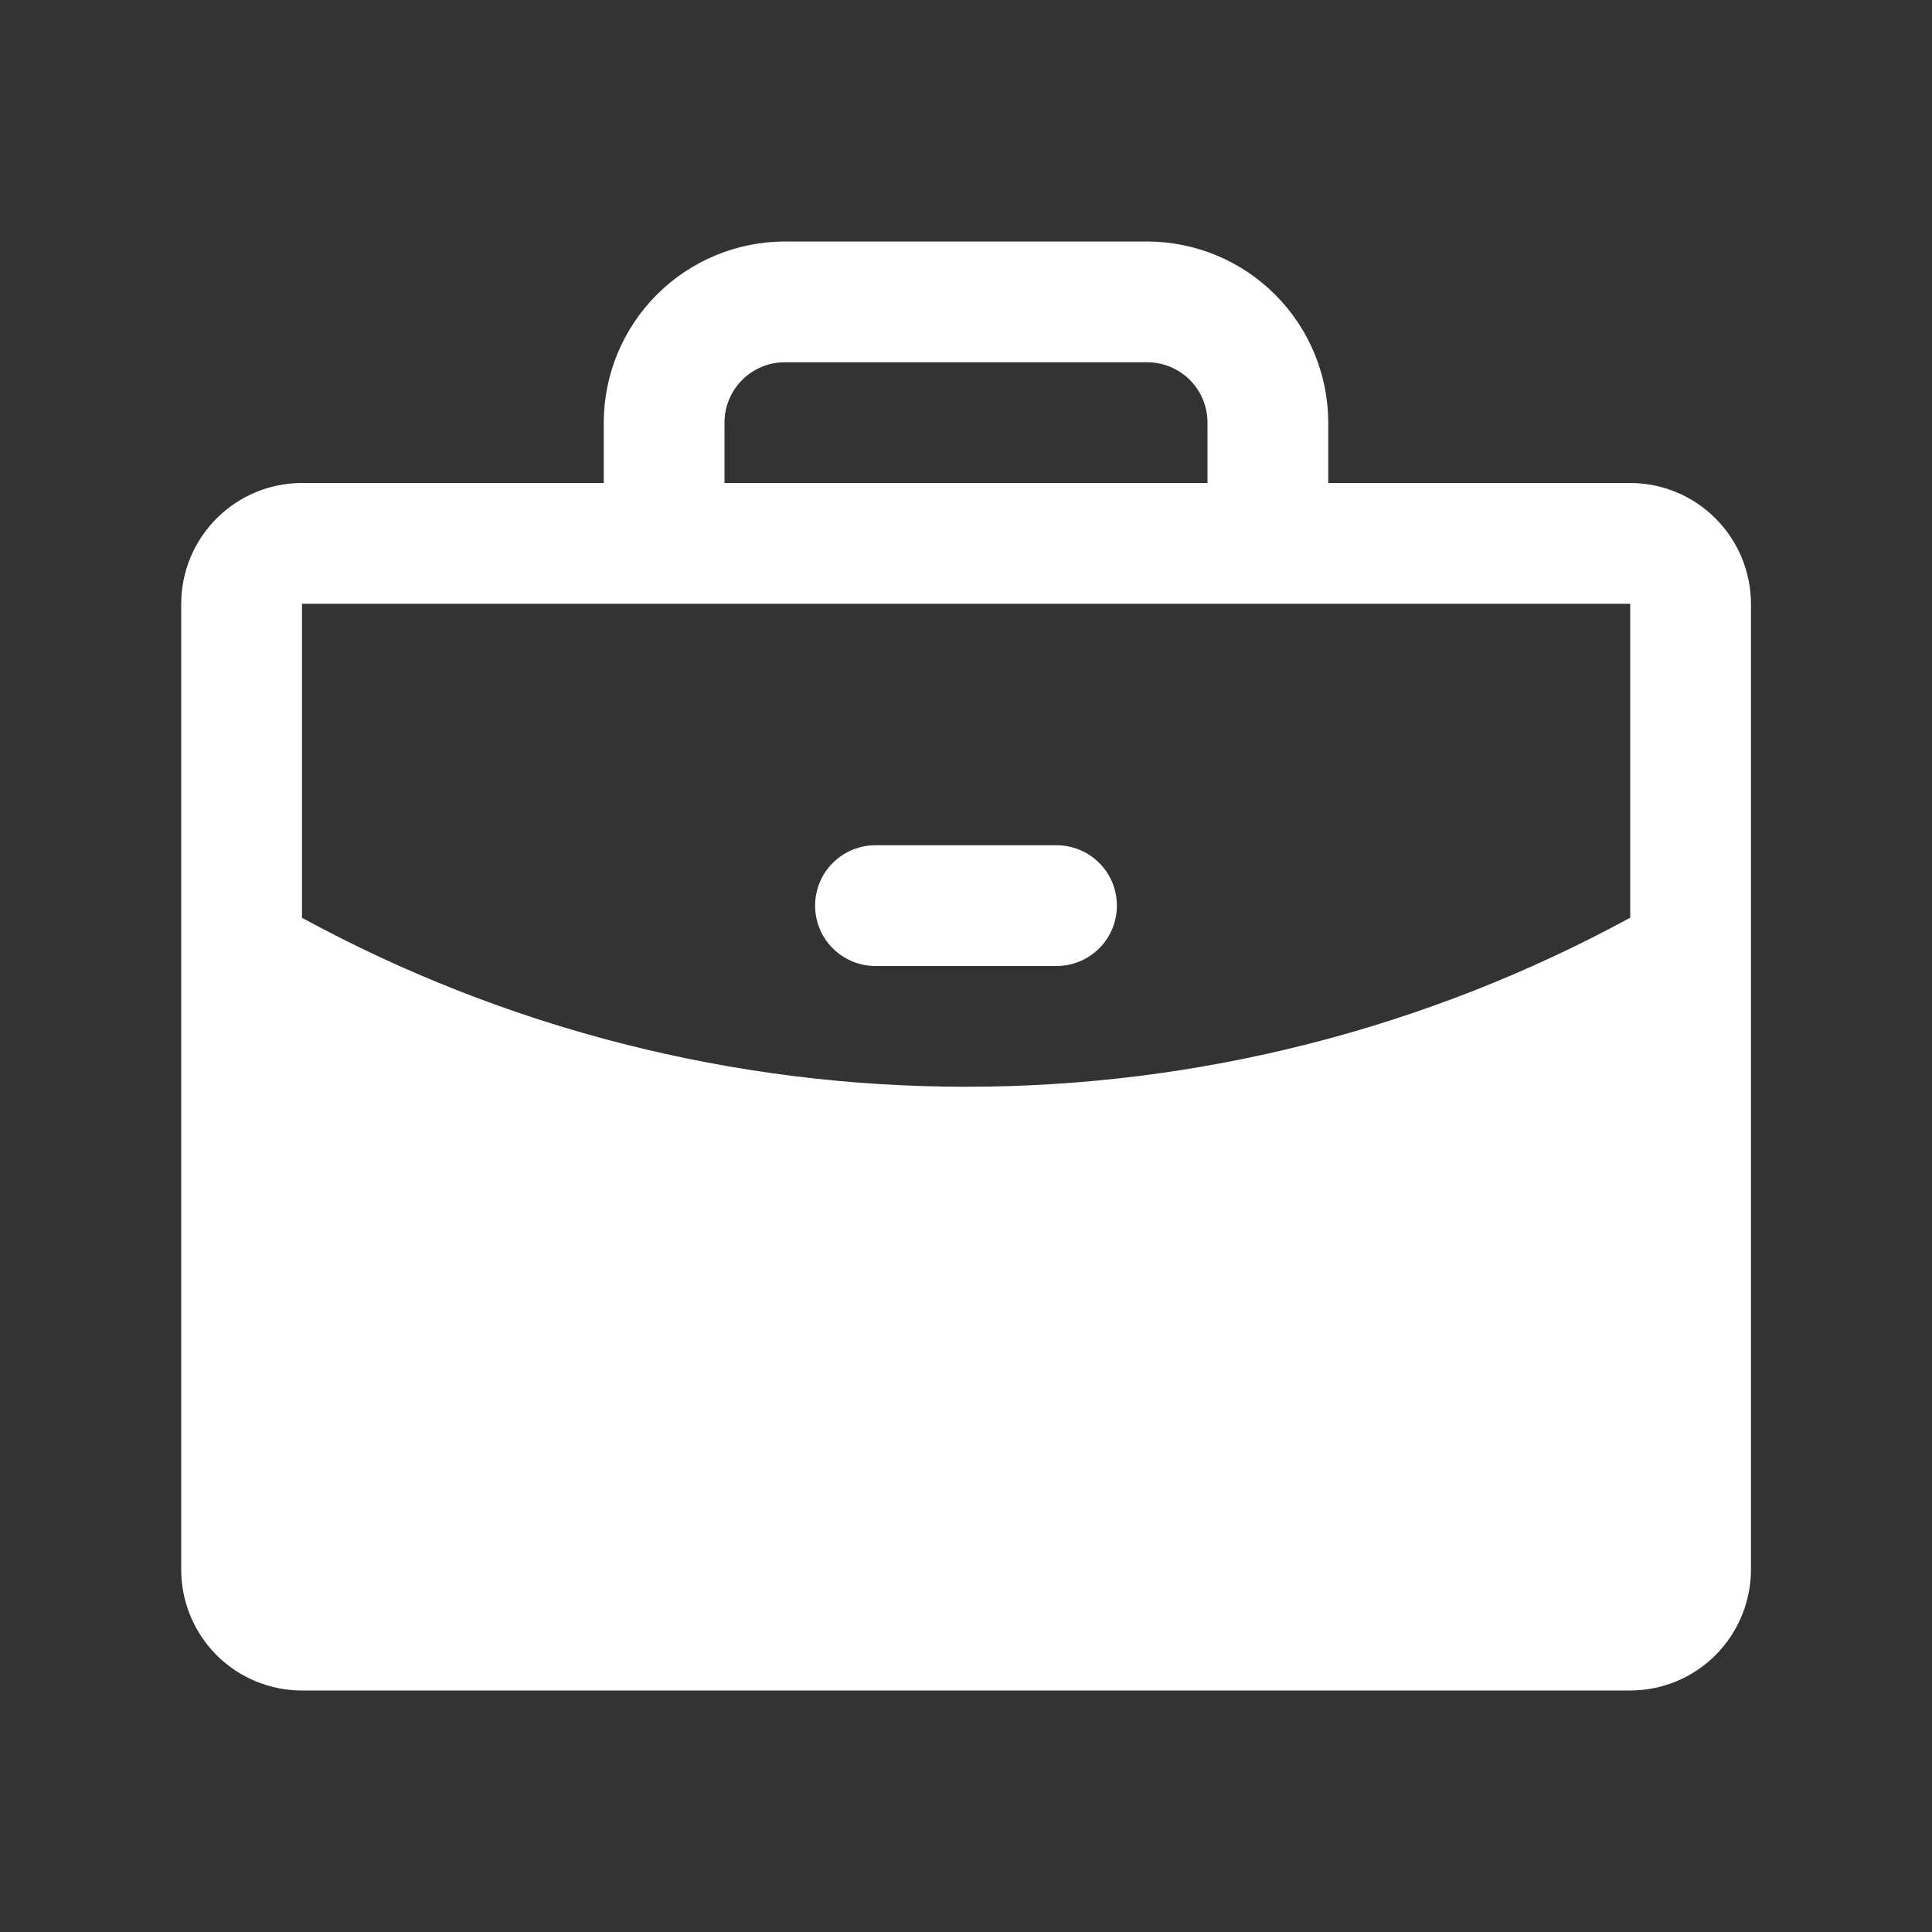<svg width="20" height="20" viewBox="0 0 20 20" fill="none" xmlns="http://www.w3.org/2000/svg">
<rect x="0" y="0" width="20" height="20" fill="#333333" stroke="none"/>
<g clip-path="url(#clip0_71_3182)">
<path d="M16.876 5H13.75V4.375C13.749 3.878 13.552 3.401 13.2 3.05C12.849 2.698 12.372 2.501 11.875 2.5H8.125C7.628 2.501 7.151 2.698 6.8 3.05C6.448 3.401 6.251 3.878 6.25 4.375V5H3.126C2.794 5 2.476 5.132 2.242 5.367C2.008 5.601 1.876 5.919 1.876 6.25V16.25C1.876 16.581 2.008 16.899 2.242 17.134C2.476 17.368 2.794 17.5 3.126 17.5H16.876C17.207 17.5 17.525 17.368 17.759 17.134C17.993 16.899 18.125 16.581 18.126 16.25V6.25C18.125 5.919 17.993 5.601 17.759 5.367C17.525 5.132 17.207 5 16.876 5ZM7.5 4.375C7.5 4.209 7.566 4.05 7.683 3.933C7.8 3.816 7.959 3.75 8.125 3.75H11.875C12.041 3.75 12.2 3.816 12.317 3.933C12.434 4.05 12.5 4.209 12.5 4.375V5H7.5V4.375ZM16.876 6.25L16.876 9.5C14.766 10.649 12.402 11.251 10 11.25C7.598 11.251 5.235 10.649 3.126 9.501V6.25H16.876ZM8.438 9.375C8.438 9.209 8.503 9.05 8.621 8.933C8.738 8.816 8.897 8.75 9.062 8.75H10.938C11.103 8.75 11.262 8.816 11.379 8.933C11.497 9.05 11.562 9.209 11.562 9.375C11.562 9.541 11.497 9.7 11.379 9.817C11.262 9.934 11.103 10 10.938 10H9.062C8.897 10 8.738 9.934 8.621 9.817C8.503 9.7 8.438 9.541 8.438 9.375Z" fill="white"/>
</g>
<defs>
<clipPath id="clip0_71_3182">
<rect width="20" height="20" fill="white"/>
</clipPath>
</defs>
</svg>
